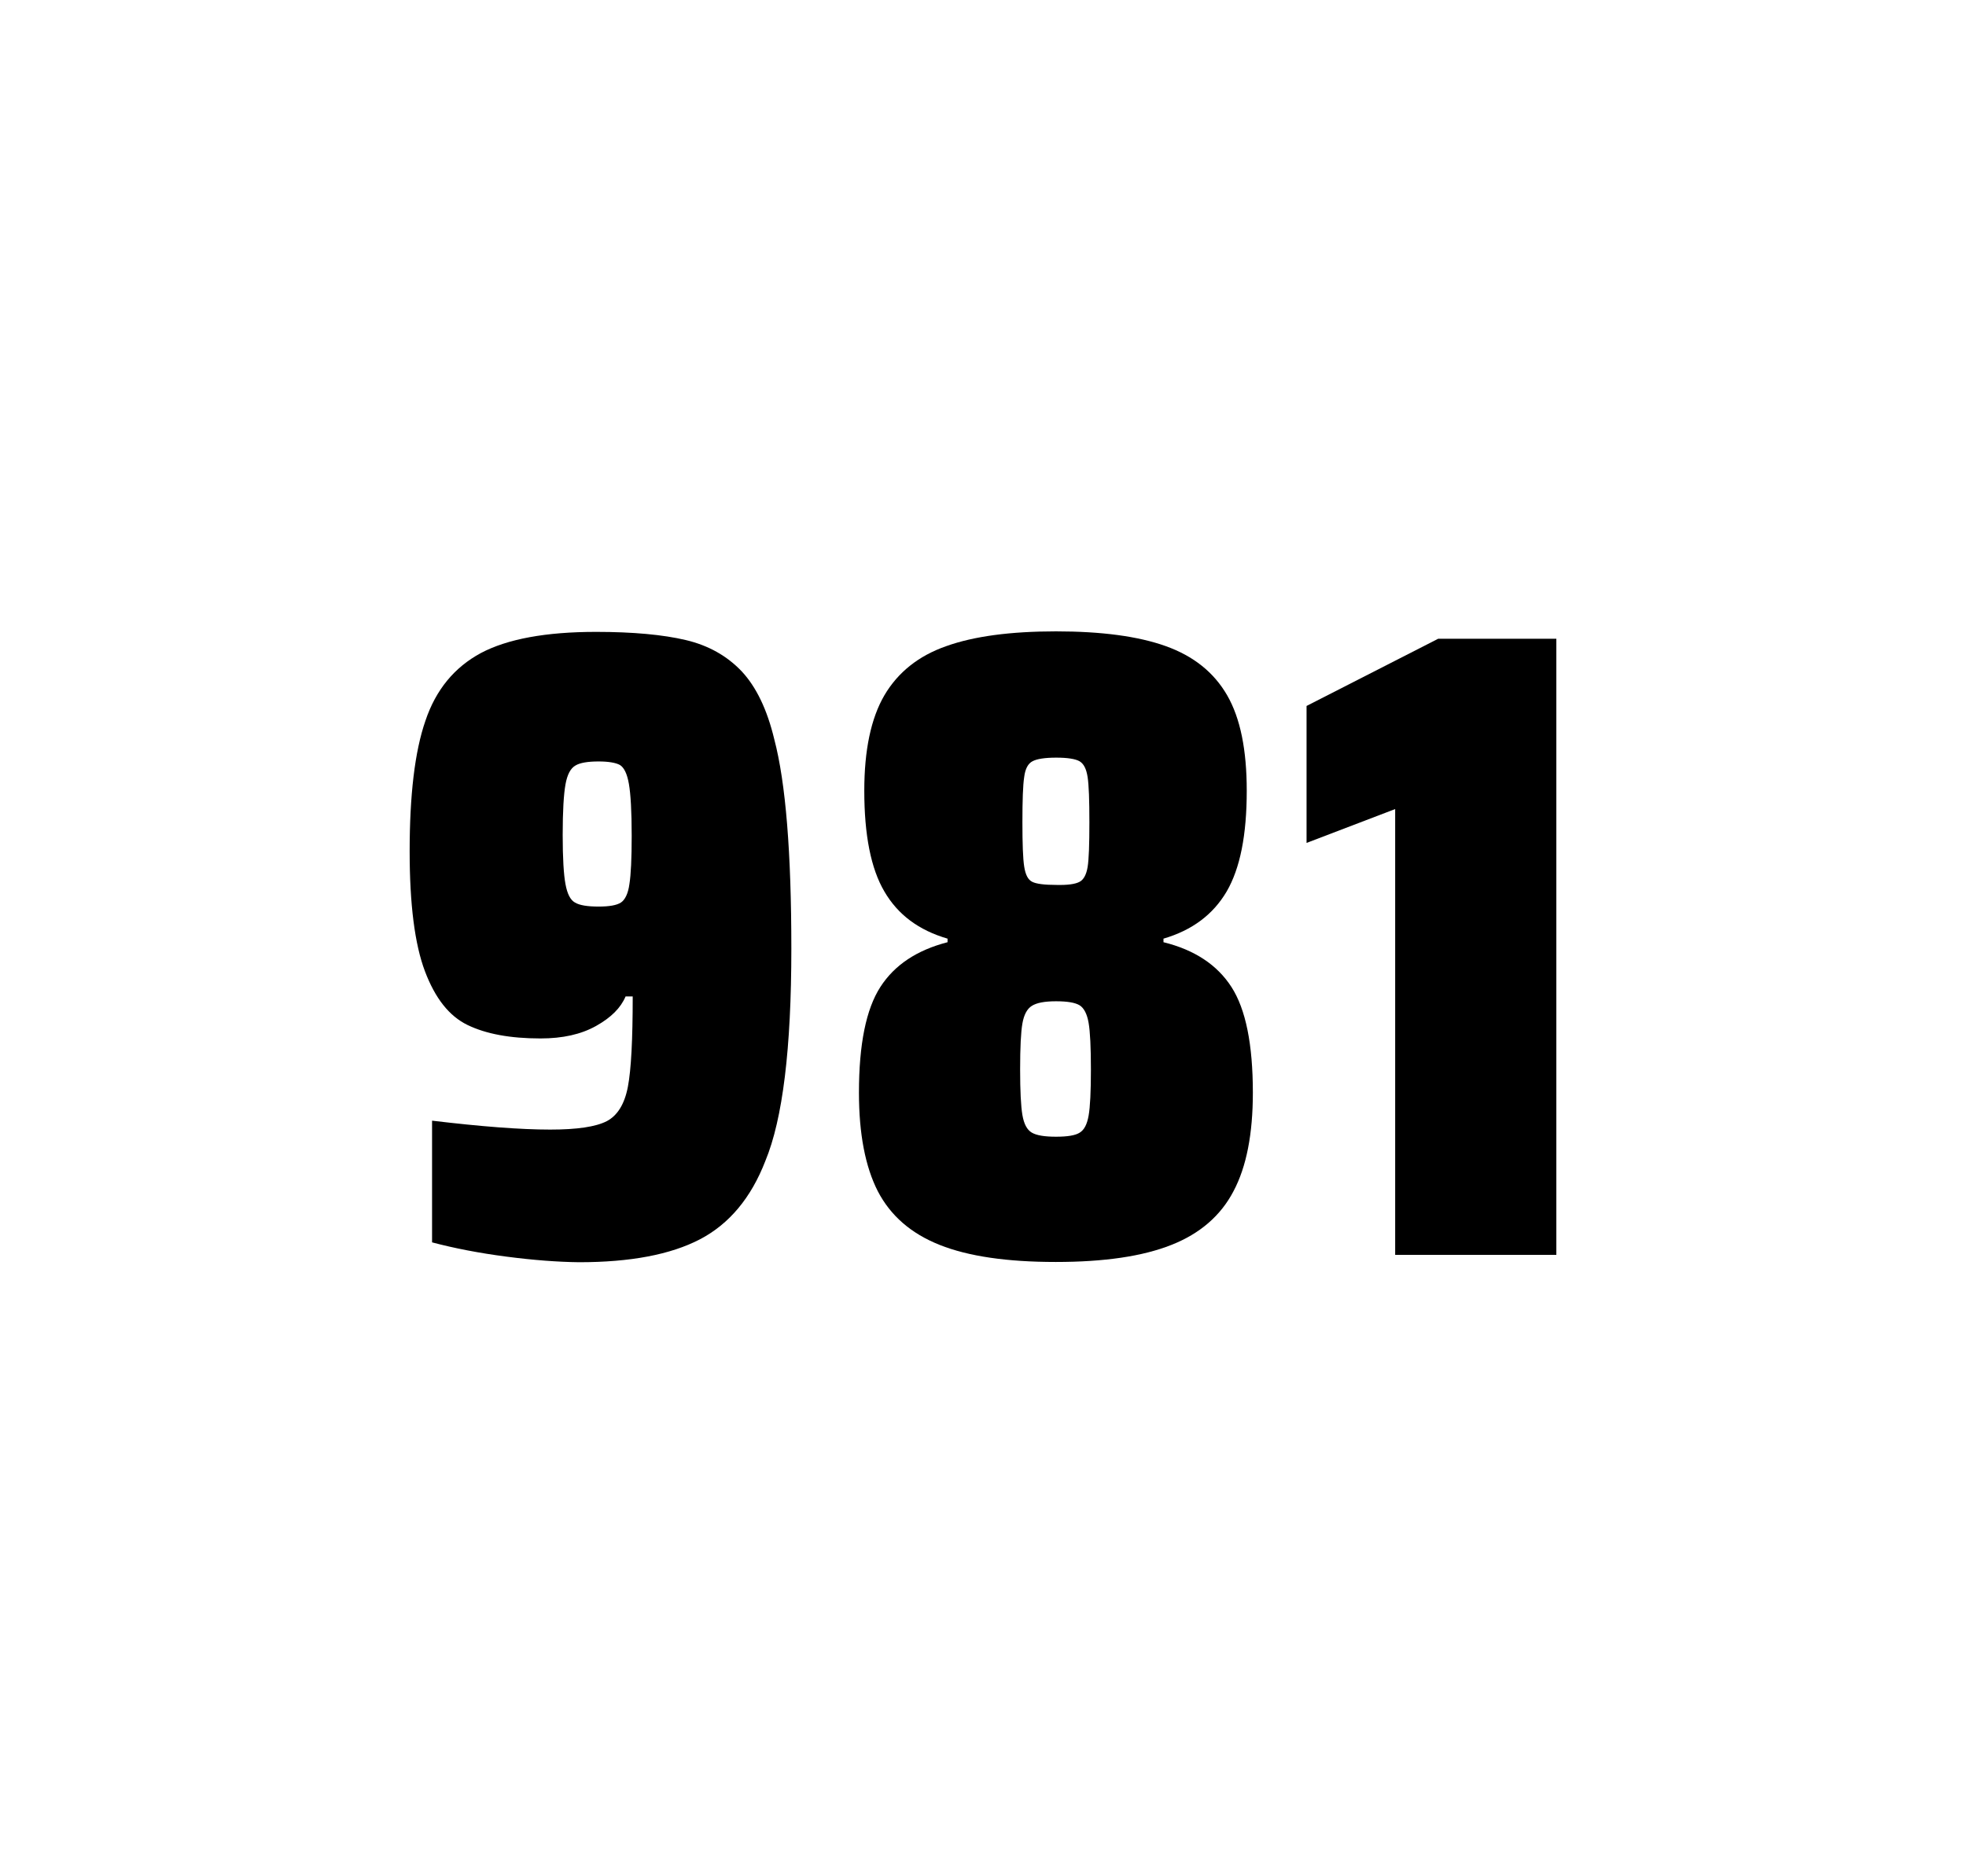 <?xml version="1.0" encoding="utf-8"?>
<svg version="1.1" id="wrapper" x="0px" y="0px" viewBox="0 0 772.1 737" style="enable-background:new 0 0 772.1 737;" xmlns="http://www.w3.org/2000/svg">
  <style type="text/css">
	.st0{fill:none;}
</style>
  <path id="frame" class="st0" d="M 1.5 0 L 770.5 0 C 771.3 0 772 0.7 772 1.5 L 772 735.4 C 772 736.2 771.3 736.9 770.5 736.9 L 1.5 736.9 C 0.7 736.9 0 736.2 0 735.4 L 0 1.5 C 0 0.7 0.7 0 1.5 0 Z"/>
  <g id="numbers"><path id="nine" d="M 198.882 493.6 C 188.082 492.2 178.382 490.3 169.682 488 L 169.682 440.2 C 188.882 442.5 204.382 443.7 216.082 443.7 C 226.682 443.7 233.982 442.6 238.282 440.4 C 242.482 438.2 245.282 433.7 246.582 426.9 C 247.882 420.1 248.482 408.3 248.482 391.4 L 245.682 391.4 C 243.782 395.9 239.982 399.7 234.082 403 C 228.182 406.3 220.982 407.9 212.282 407.9 C 200.282 407.9 190.782 406.1 183.582 402.6 C 176.382 399.1 170.882 392.1 166.882 381.5 C 162.882 370.9 160.882 355.2 160.882 334.4 C 160.882 312.4 162.882 295.2 167.082 283.1 C 171.182 270.9 178.482 262.1 188.882 256.5 C 199.282 251 214.382 248.2 234.082 248.2 C 248.582 248.2 260.382 249.3 269.282 251.4 C 278.182 253.5 285.482 257.6 291.282 263.7 C 296.982 269.8 301.282 278.7 304.082 290.4 C 308.582 307.5 310.782 334.9 310.782 372.7 C 310.782 411.9 307.382 439.6 300.582 456 C 294.982 470.5 286.382 480.8 274.882 486.8 C 263.382 492.8 247.582 495.8 227.382 495.8 C 219.082 495.7 209.582 495 198.882 493.6 Z M 243.882 354.5 C 245.482 353.4 246.682 351 247.182 347.3 C 247.782 343.6 248.082 337.2 248.082 328.3 C 248.082 318.7 247.682 311.9 246.982 307.9 C 246.282 303.9 245.082 301.5 243.482 300.5 C 241.882 299.6 238.982 299.1 235.082 299.1 C 230.882 299.1 227.782 299.6 225.982 300.7 C 224.082 301.8 222.782 304.2 222.082 308.1 C 221.382 312 220.982 318.6 220.982 328 C 220.982 337.1 221.382 343.6 222.082 347.3 C 222.782 351.1 223.982 353.5 225.782 354.5 C 227.582 355.6 230.682 356.1 235.082 356.1 C 239.282 356.1 242.182 355.6 243.882 354.5 Z"/><path id="eight" d="M 369.03 489 C 357.73 484.5 349.73 477.5 344.73 467.9 C 339.83 458.3 337.33 445.4 337.33 429.2 C 337.33 410.2 340.13 396.4 345.73 387.7 C 351.33 379 360.13 373.2 372.13 370.1 L 372.13 368.7 C 360.83 365.4 352.63 359.3 347.33 350.2 C 342.03 341.2 339.43 328 339.43 310.6 C 339.43 294.7 342.03 282.2 347.33 273.1 C 352.63 264.1 360.73 257.6 371.63 253.8 C 382.53 249.9 396.93 248 414.73 248 C 432.53 248 446.93 249.9 457.83 253.8 C 468.73 257.7 476.73 264.1 481.93 273.1 C 487.13 282.1 489.63 294.6 489.63 310.6 C 489.63 328 487.03 341.1 481.73 350.2 C 476.43 359.2 468.23 365.4 456.93 368.7 L 456.93 370.1 C 469.13 373.1 478.03 379 483.63 387.7 C 489.23 396.4 492.03 410.2 492.03 429.2 C 492.03 445.4 489.53 458.3 484.43 467.9 C 479.43 477.5 471.23 484.6 460.03 489 C 448.73 493.5 433.63 495.7 414.63 495.7 C 395.53 495.7 380.33 493.5 369.03 489 Z M 424.03 444.9 C 425.83 443.8 426.93 441.6 427.53 438.2 C 428.13 434.8 428.43 428.8 428.43 420.1 C 428.43 411.4 428.13 405.3 427.53 401.8 C 426.93 398.3 425.73 396 424.03 394.9 C 422.23 393.8 419.13 393.3 414.73 393.3 C 410.23 393.3 407.13 393.9 405.23 395.1 C 403.33 396.3 402.13 398.6 401.53 402 C 400.93 405.4 400.63 411.4 400.63 420.1 C 400.63 428.5 400.93 434.5 401.53 438 C 402.13 441.5 403.33 443.8 405.23 444.9 C 407.13 446 410.23 446.5 414.73 446.5 C 419.23 446.5 422.33 446 424.03 444.9 Z M 423.93 346.4 C 425.53 345.6 426.63 343.6 427.13 340.6 C 427.63 337.6 427.83 331.7 427.83 323 C 427.83 314.3 427.63 308.4 427.13 305.2 C 426.63 302 425.63 300 423.93 299 C 422.33 298.1 419.23 297.6 414.83 297.6 C 410.33 297.6 407.23 298.1 405.53 299 C 403.73 299.9 402.63 302 402.23 305.2 C 401.73 308.4 401.53 314.3 401.53 323 C 401.53 331.4 401.73 337.2 402.23 340.4 C 402.73 343.6 403.73 345.6 405.43 346.4 C 407.03 347.2 410.23 347.6 414.93 347.6 C 419.23 347.7 422.23 347.3 423.93 346.4 Z"/><path id="one" d="M 547.918 492.9 L 547.918 317.8 L 513.118 331.1 L 513.118 277.3 L 564.818 250.9 L 611.218 250.9 L 611.218 492.9 L 547.918 492.9 Z"/></g>
</svg>